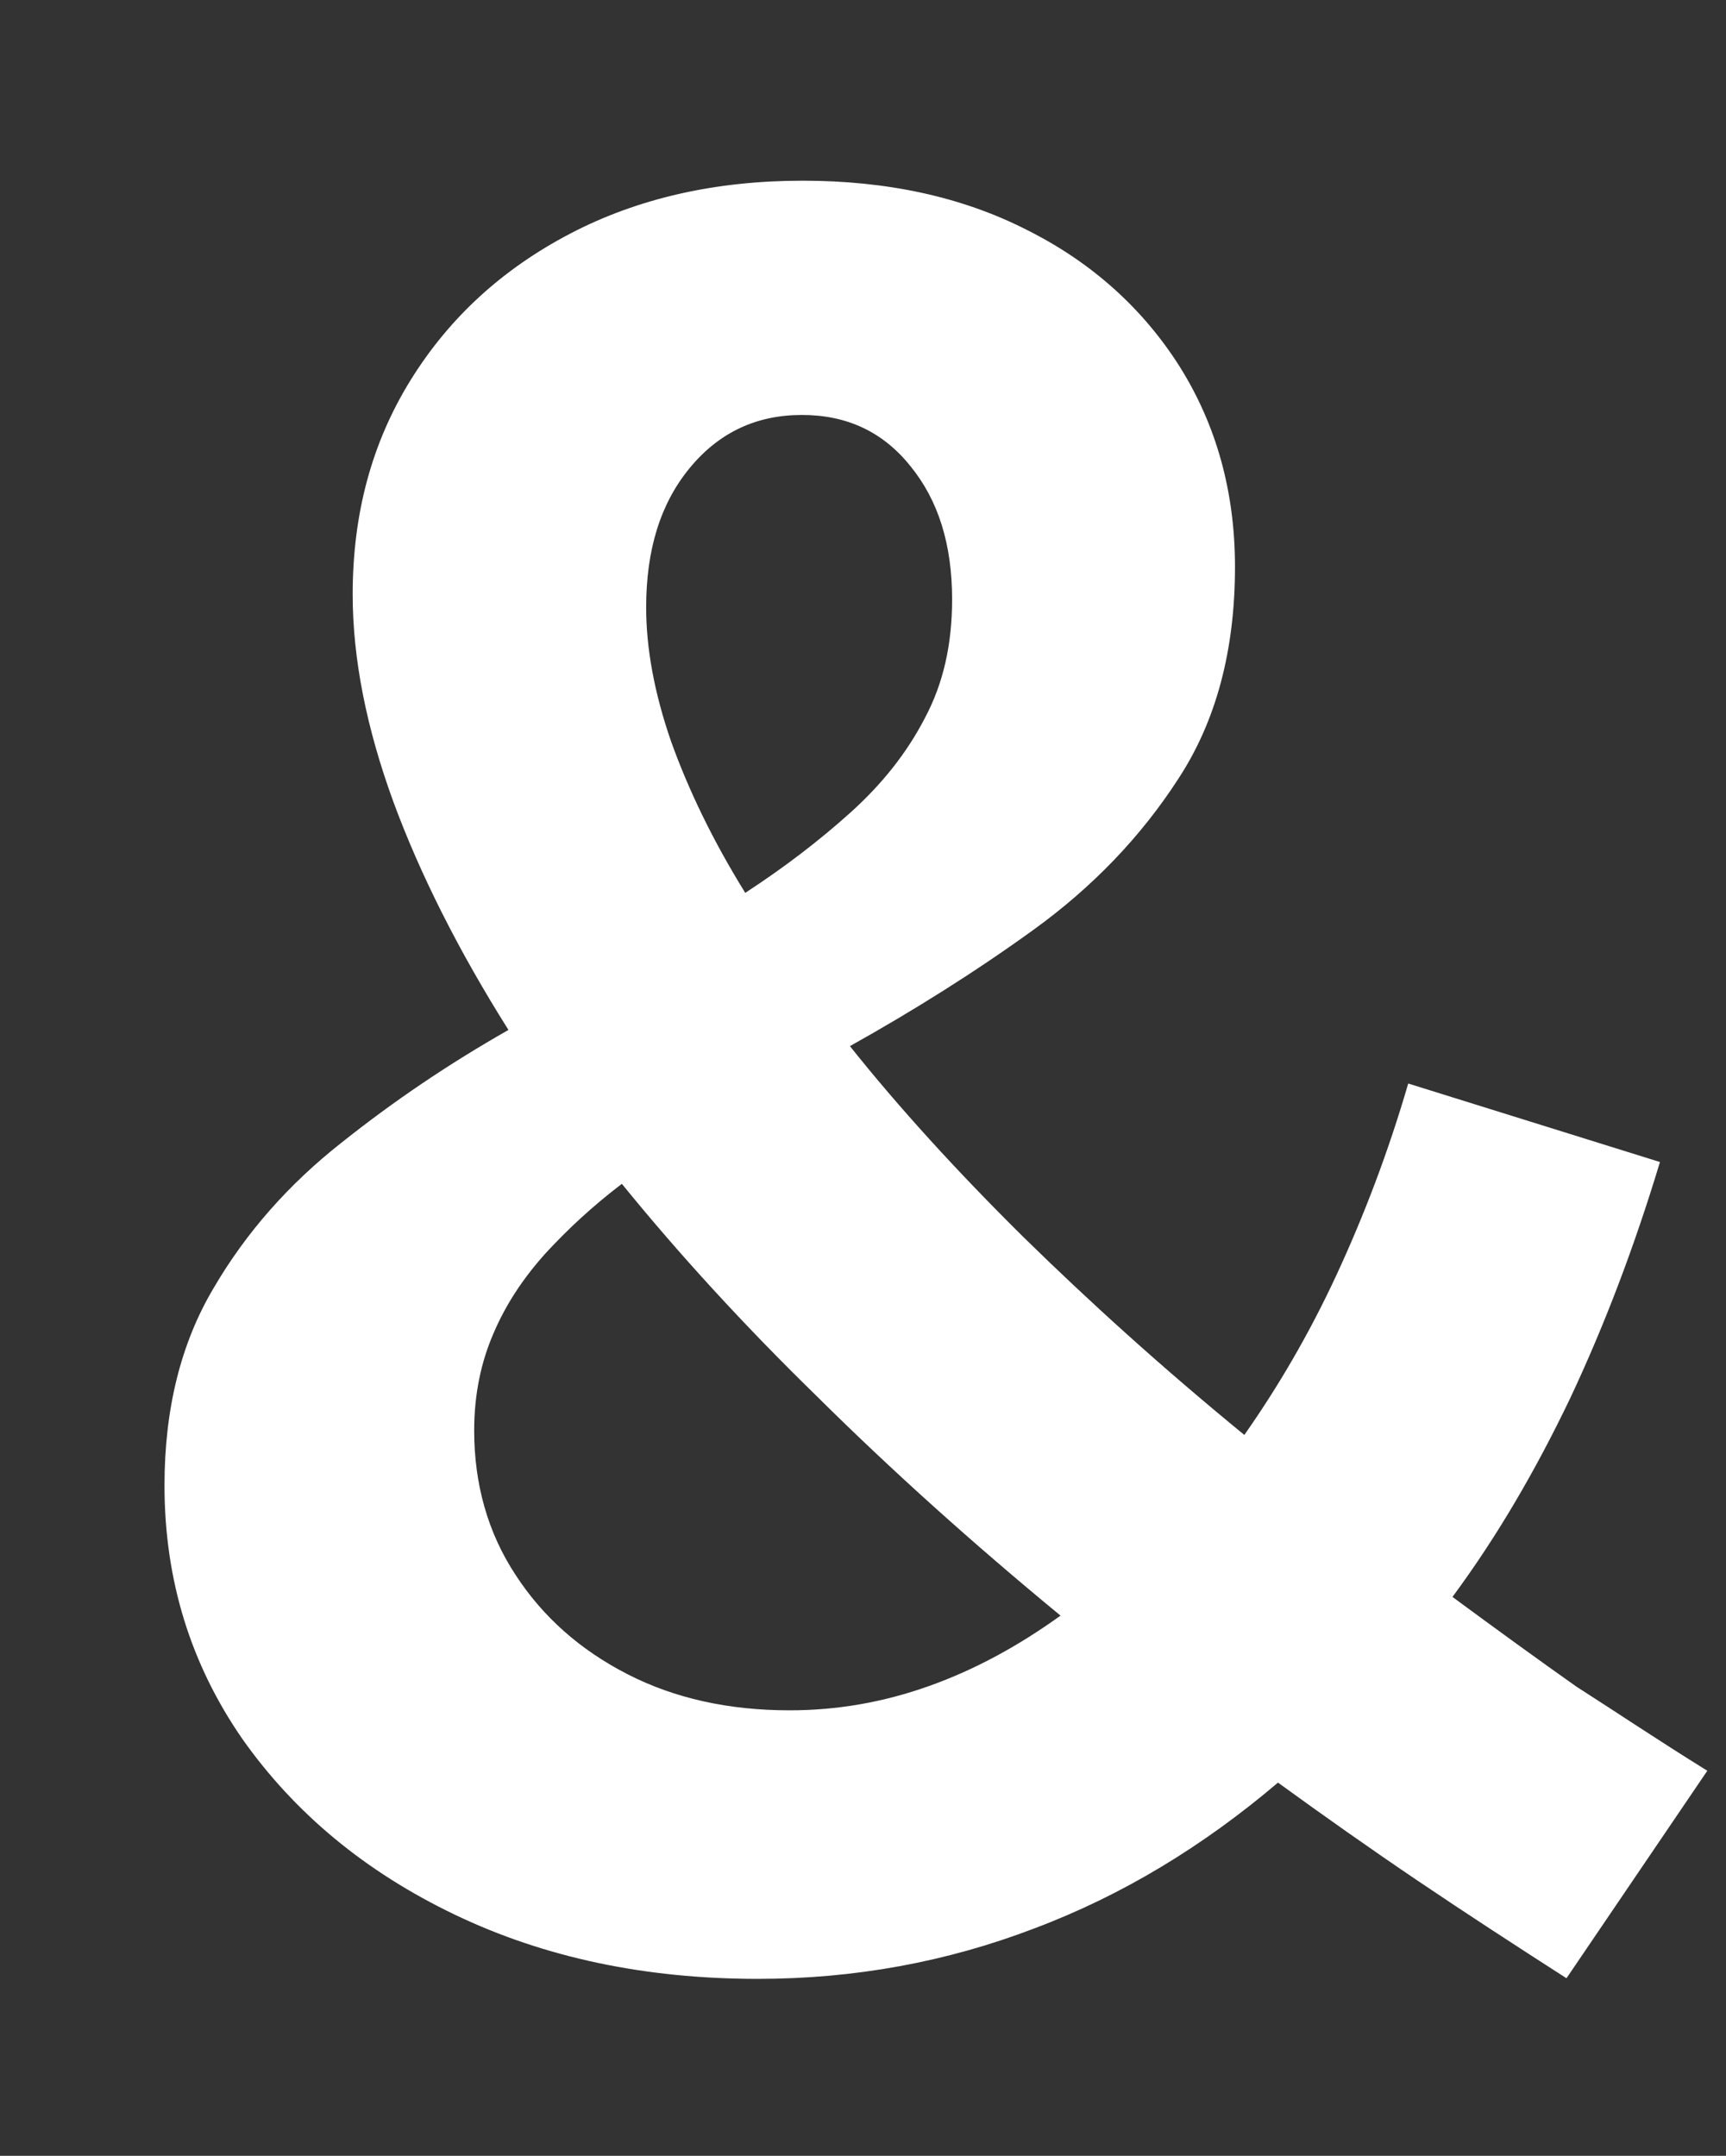 <?xml version="1.0" encoding="UTF-8"?> <svg xmlns="http://www.w3.org/2000/svg" width="277" height="346" viewBox="0 0 277 346" fill="none"><rect x="0" y="0" width="277" height="346" fill="#333333" stroke="none"/><path d="M274 284.2L251.4 317.5C243.3 312.3 235.3 307.1 227.6 301.9C219.9 296.7 212.4 291.4 205.1 286.1C193.1 296.3 180.1 304.2 166 309.5C151.9 314.9 137.1 317.6 121.6 317.6C103.6 317.6 87.4 314.2 73 307.3C58.6 300.4 47.3 291 38.9 279.1C30.6 267.1 26.4 253.6 26.4 238.4C26.4 226.2 29 215.6 34.3 206.7C39.5 197.8 46.4 190 54.8 183.4C63.2 176.7 72.1 170.7 81.6 165.3C73.6 152.6 67.4 140.3 63.1 128.6C58.8 116.8 56.6 105.7 56.6 95.4C56.6 82.4 59.7 71 65.9 61C72.1 51 80.6 43.2 91.5 37.5C102.4 31.8 114.9 29 128.8 29C142.4 29 154.4 31.6 164.8 36.9C175.2 42.1 183.4 49.5 189.3 58.8C195.2 68.2 198.2 78.9 198.2 91C198.2 104.3 195.2 115.7 189.1 125C183.1 134.3 175.3 142.4 165.9 149.2C156.5 156 146.6 162.2 136.4 167.9C144.3 177.8 153.5 187.9 164.1 198.4C174.7 208.8 186.5 219.5 199.7 230.3C205.1 222.6 210.1 214.1 214.5 204.6C218.9 195.1 222.8 184.9 226 173.9L266.4 186.5C262.3 200.1 257.5 212.7 252 224.4C246.4 236.1 240.2 246.7 233.1 256.3C240.3 261.6 246.9 266.4 253 270.7C259.1 274.6 266.1 279.3 274 284.2ZM99.8 190C95.2 193.5 91.2 197.2 87.6 201.1C84 205.1 81.2 209.3 79.2 214C77.2 218.6 76.1 223.8 76.1 229.6C76.1 238.2 78.3 246 82.7 252.7C87.1 259.5 93.1 264.8 100.7 268.7C108.3 272.6 117 274.5 126.7 274.5C134.4 274.5 141.8 273.2 149.1 270.6C156.4 268 163.4 264.2 170.2 259.3C156 247.6 143 235.9 131.2 224.2C119.4 212.7 108.9 201.2 99.8 190ZM119.6 143.3C125.9 139.2 131.5 134.9 136.5 130.4C141.5 125.9 145.5 120.9 148.4 115.3C151.4 109.7 152.8 103.4 152.8 96.2C152.8 87.4 150.6 80.3 146.1 74.8C141.7 69.3 135.9 66.6 128.7 66.6C121.4 66.6 115.4 69.4 110.7 75.1C106 80.8 103.7 88.2 103.7 97.5C103.7 104 105 111.2 107.7 119C110.5 126.8 114.4 134.9 119.6 143.3Z" fill="white"></path></svg> 